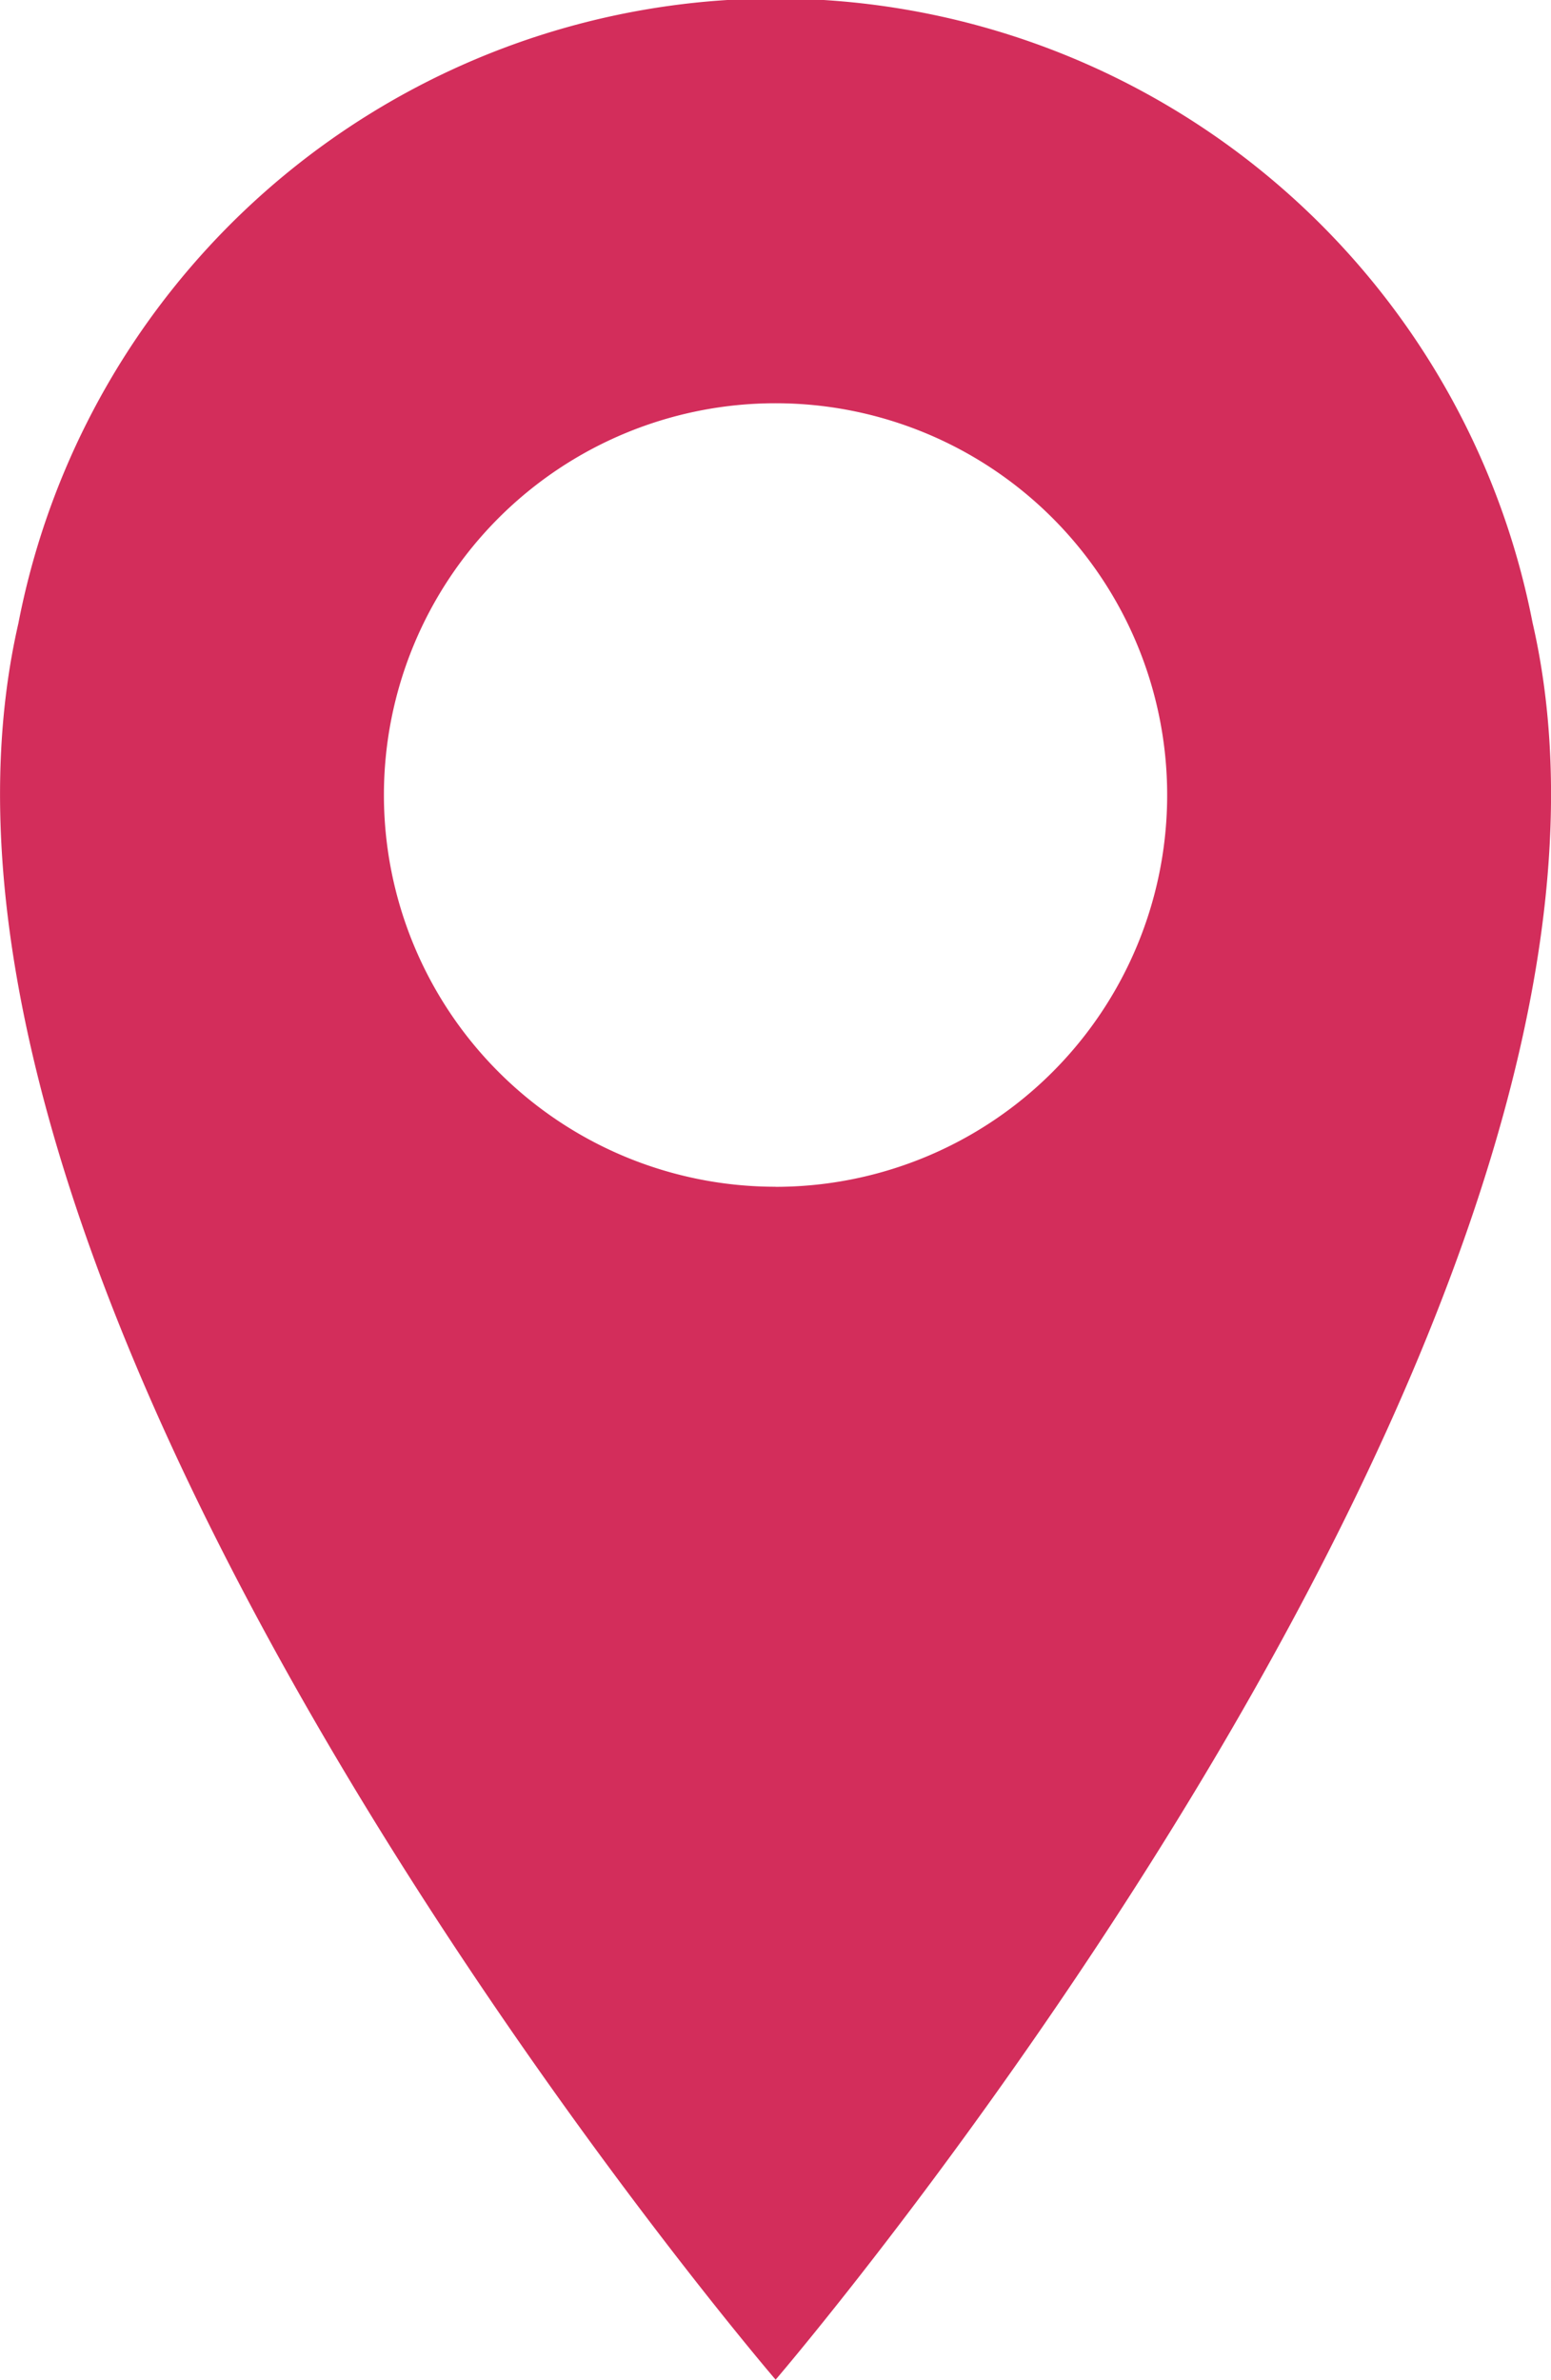 <svg xmlns="http://www.w3.org/2000/svg" width="19.307" height="29.614" viewBox="0 0 19.307 29.614">
  <path id="map" d="M200.995,132.657a9.6,9.6,0,0,0-18.848.009c-1.968,8.588,9.426,21.857,9.426,21.857S202.973,141.244,200.995,132.657Zm-9.423,7.021a4.875,4.875,0,1,1,4.875-4.875A4.875,4.875,0,0,1,191.572,139.679Z" transform="translate(-181.918 -124.91)" fill="#d32d5b"/>
</svg>
